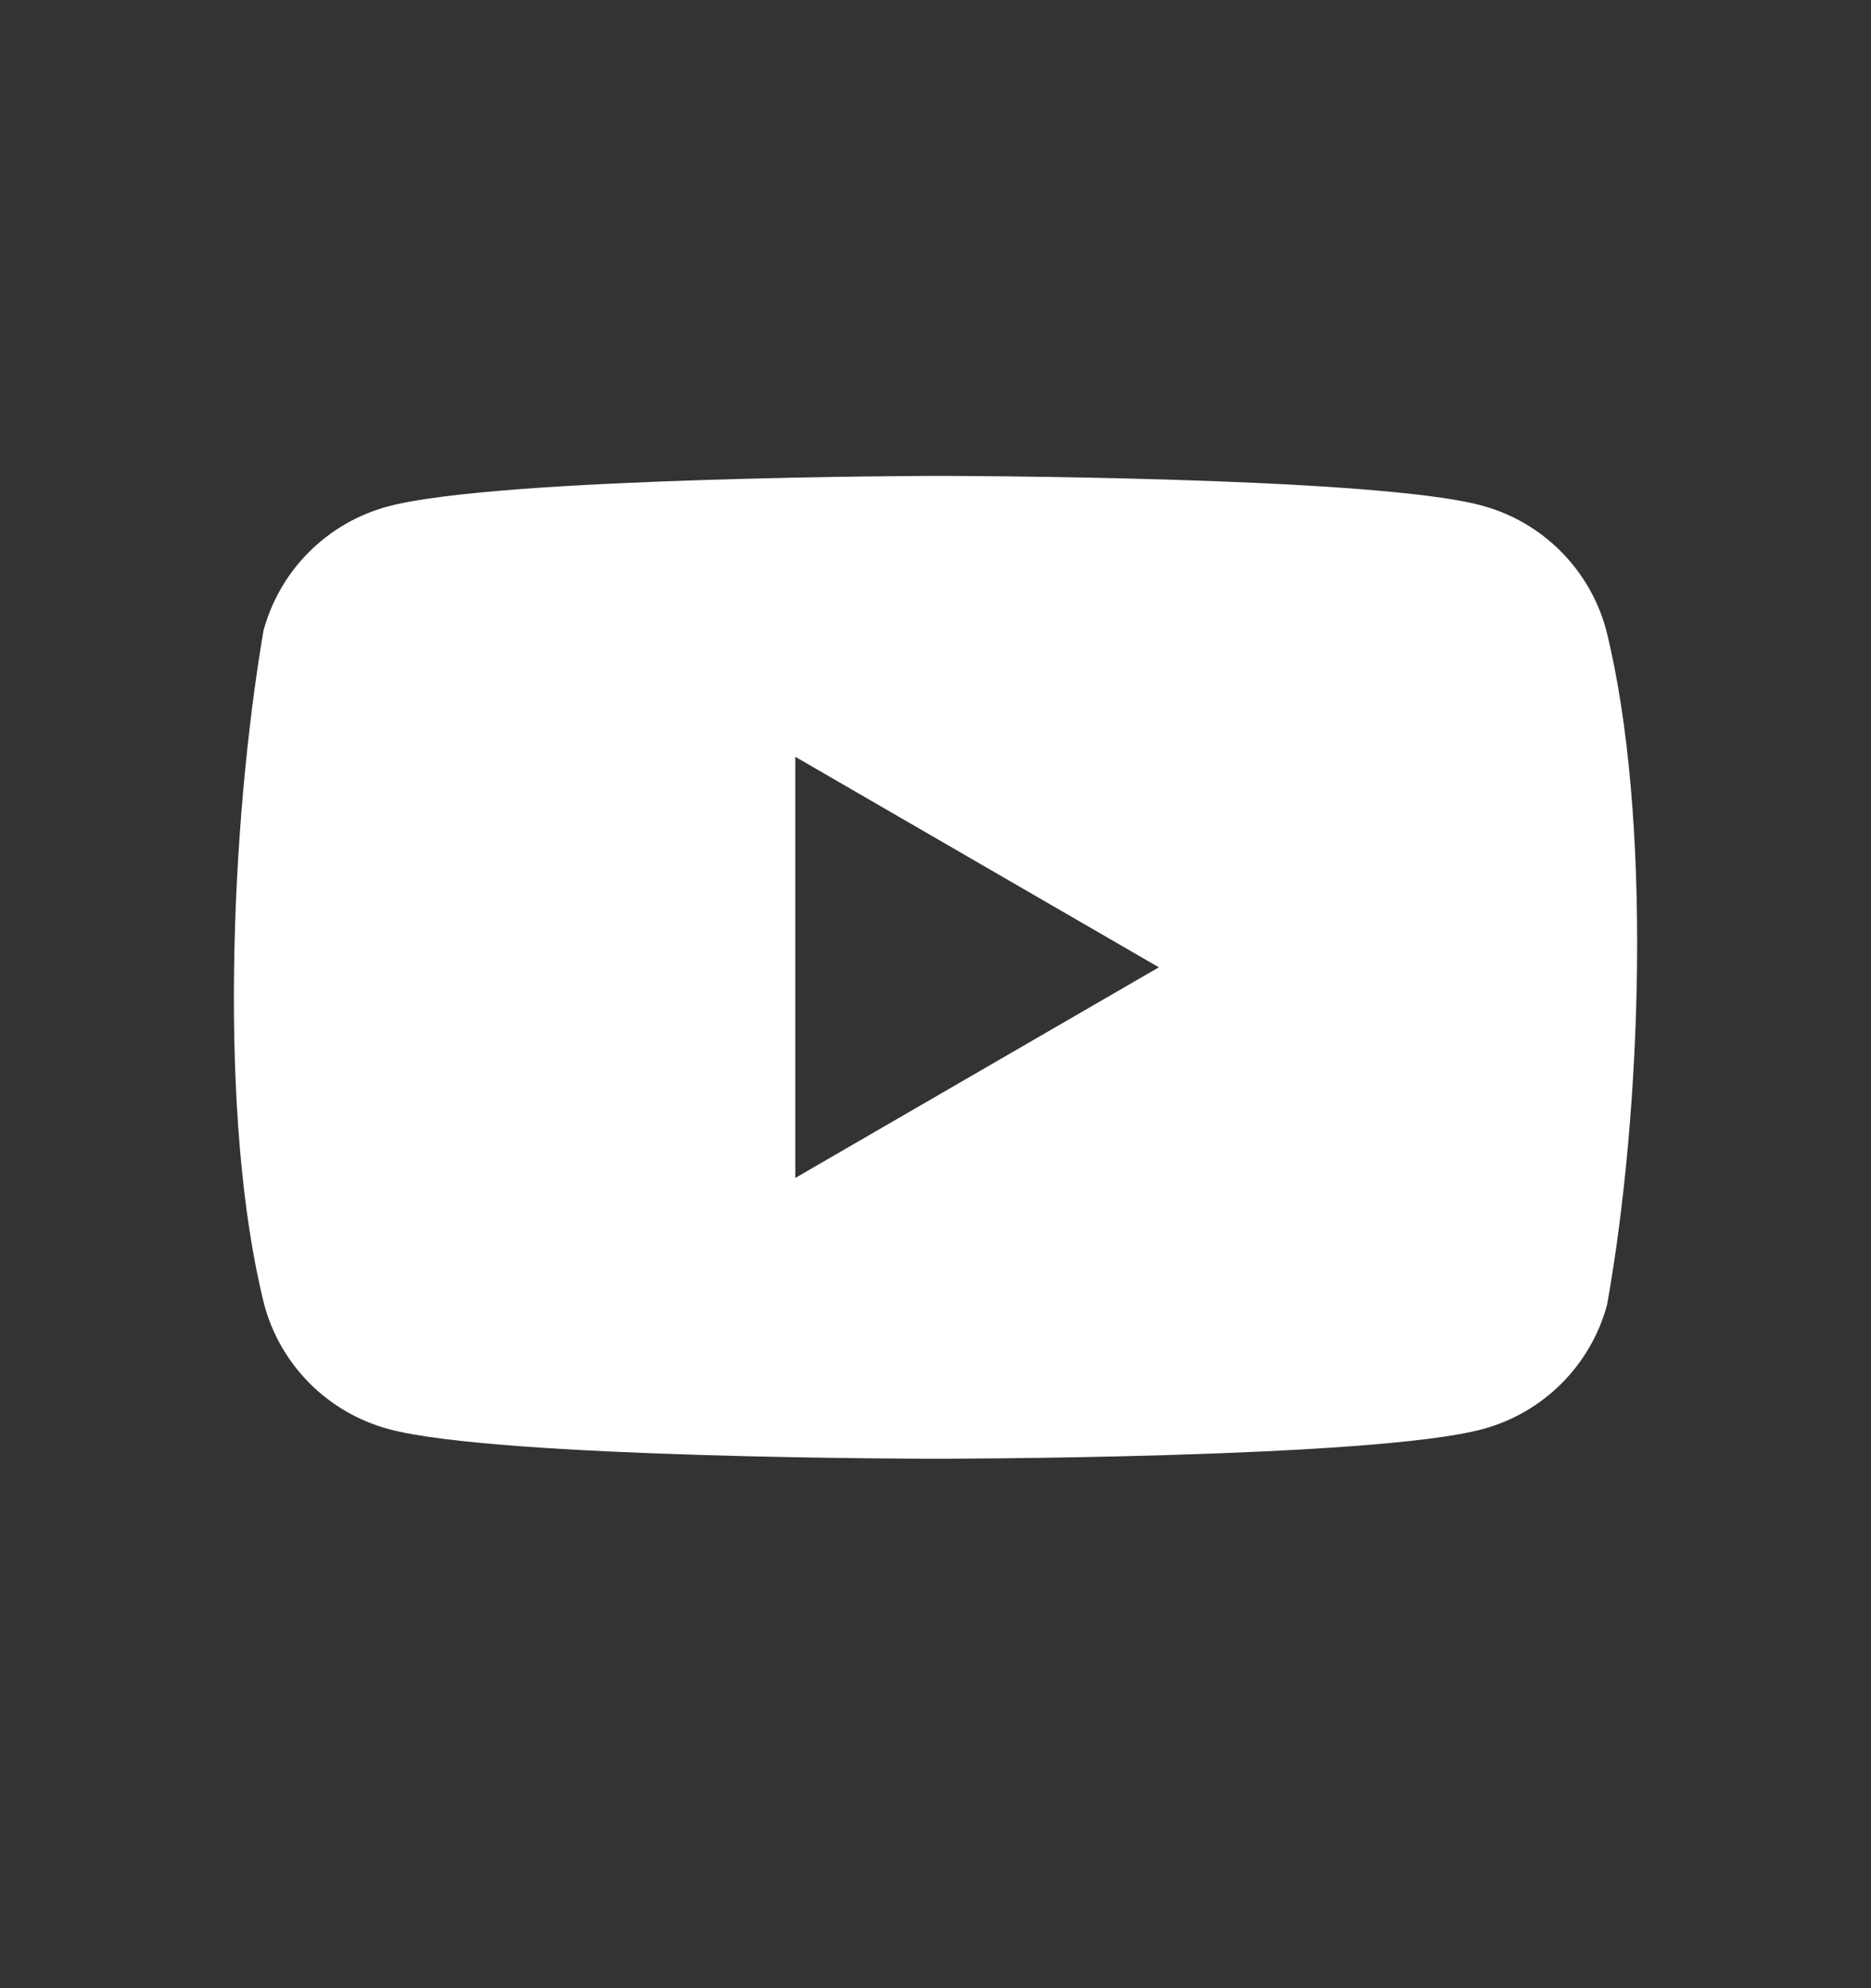 <svg width="16" height="17" viewBox="0 0 16 17" fill="none" xmlns="http://www.w3.org/2000/svg">
<rect x="0" y="0" width="16" height="17" fill="#333333" stroke="none"/>
<path fill-rule="evenodd" clip-rule="evenodd" d="M12.673 4.323C13.191 4.463 13.595 4.868 13.735 5.385C14.132 6.981 14.04 9.5 13.743 11.157C13.603 11.675 13.198 12.079 12.681 12.219C11.75 12.473 8.002 12.473 8.002 12.473C8.002 12.473 4.254 12.473 3.322 12.219C2.805 12.079 2.4 11.675 2.26 11.157C1.862 9.569 1.971 7.048 2.253 5.393C2.393 4.875 2.797 4.471 3.315 4.331C4.246 4.077 7.994 4.069 7.994 4.069C7.994 4.069 11.742 4.069 12.673 4.323ZM9.91 8.271L6.801 10.072V6.471L9.91 8.271Z" fill="white"/>
</svg>
